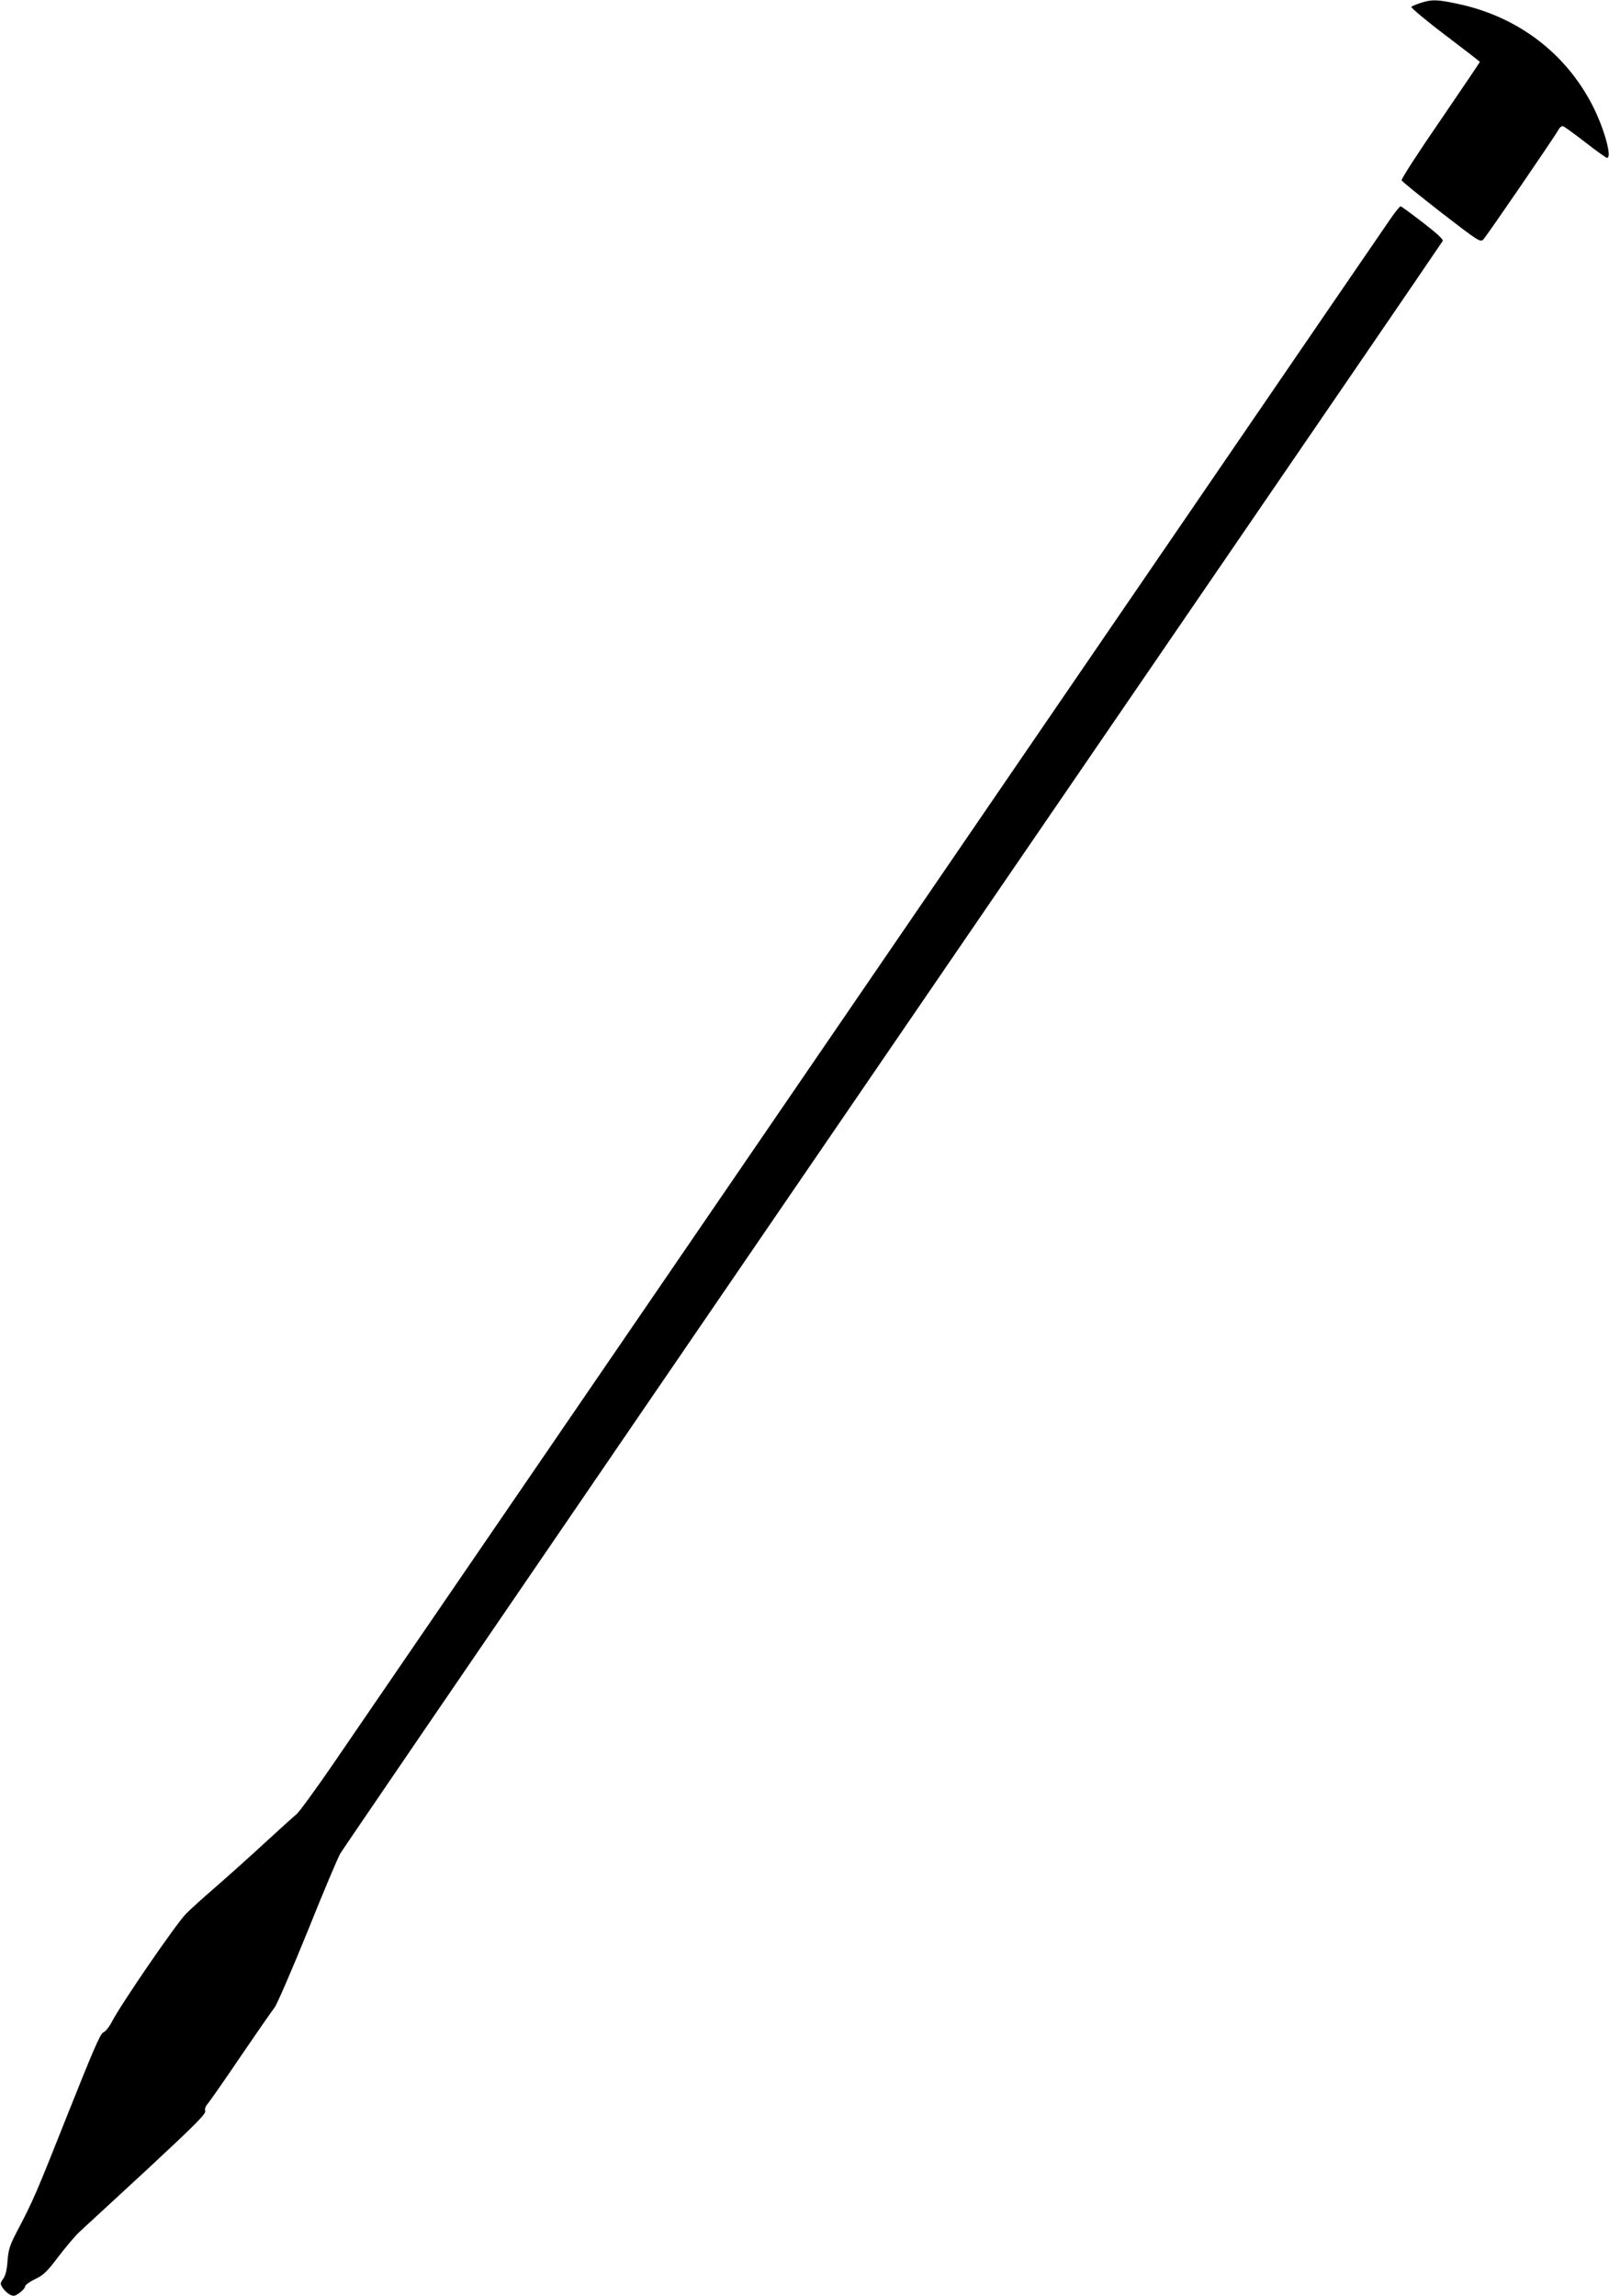 <?xml version="1.0" standalone="no"?>
<!DOCTYPE svg PUBLIC "-//W3C//DTD SVG 20010904//EN"
 "http://www.w3.org/TR/2001/REC-SVG-20010904/DTD/svg10.dtd">
<svg version="1.0" xmlns="http://www.w3.org/2000/svg"
 width="897pt" height="1280pt" viewBox="0 0 897 1280"
 preserveAspectRatio="xMidYMid meet">
<g transform="translate(0,1280) scale(0.1,-0.1)"
fill="#000000" stroke="none">
<path d="M7921 12784 c-25 -8 -49 -18 -53 -22 -4 -4 80 -75 187 -156 107 -81
195 -149 195 -151 0 -2 -99 -149 -220 -326 -122 -177 -219 -327 -216 -334 2
-7 102 -87 221 -180 210 -162 218 -167 235 -149 20 21 400 576 419 612 7 13
18 21 26 18 8 -3 63 -43 124 -90 60 -47 115 -86 120 -86 30 0 -16 166 -82 294
-151 293 -419 495 -752 565 -113 24 -142 25 -204 5z"/>
<path d="M7757 11588 c-24 -35 -543 -792 -1152 -1683 -1192 -1743 -4466 -6526
-4752 -6944 -96 -140 -187 -264 -201 -275 -15 -12 -93 -82 -173 -156 -80 -74
-204 -185 -275 -247 -71 -61 -147 -130 -168 -152 -56 -57 -364 -506 -414 -604
-14 -27 -35 -52 -47 -57 -16 -6 -59 -107 -198 -456 -175 -441 -192 -481 -284
-656 -39 -74 -46 -99 -51 -160 -3 -49 -11 -82 -24 -100 -17 -25 -18 -29 -3
-51 8 -13 26 -30 39 -37 21 -11 28 -10 55 9 17 12 31 29 31 36 0 8 25 26 56
41 47 22 66 41 132 128 42 55 95 117 116 136 21 19 189 174 373 344 269 250
332 313 327 328 -4 12 2 28 14 41 10 12 93 130 182 262 90 132 176 256 191
275 14 19 97 211 184 425 86 215 168 409 182 433 20 35 2470 3618 5643 8252
273 399 499 730 503 737 5 8 -35 44 -110 102 -65 50 -121 91 -125 91 -4 0 -27
-28 -51 -62z"/>
</g>
</svg>
